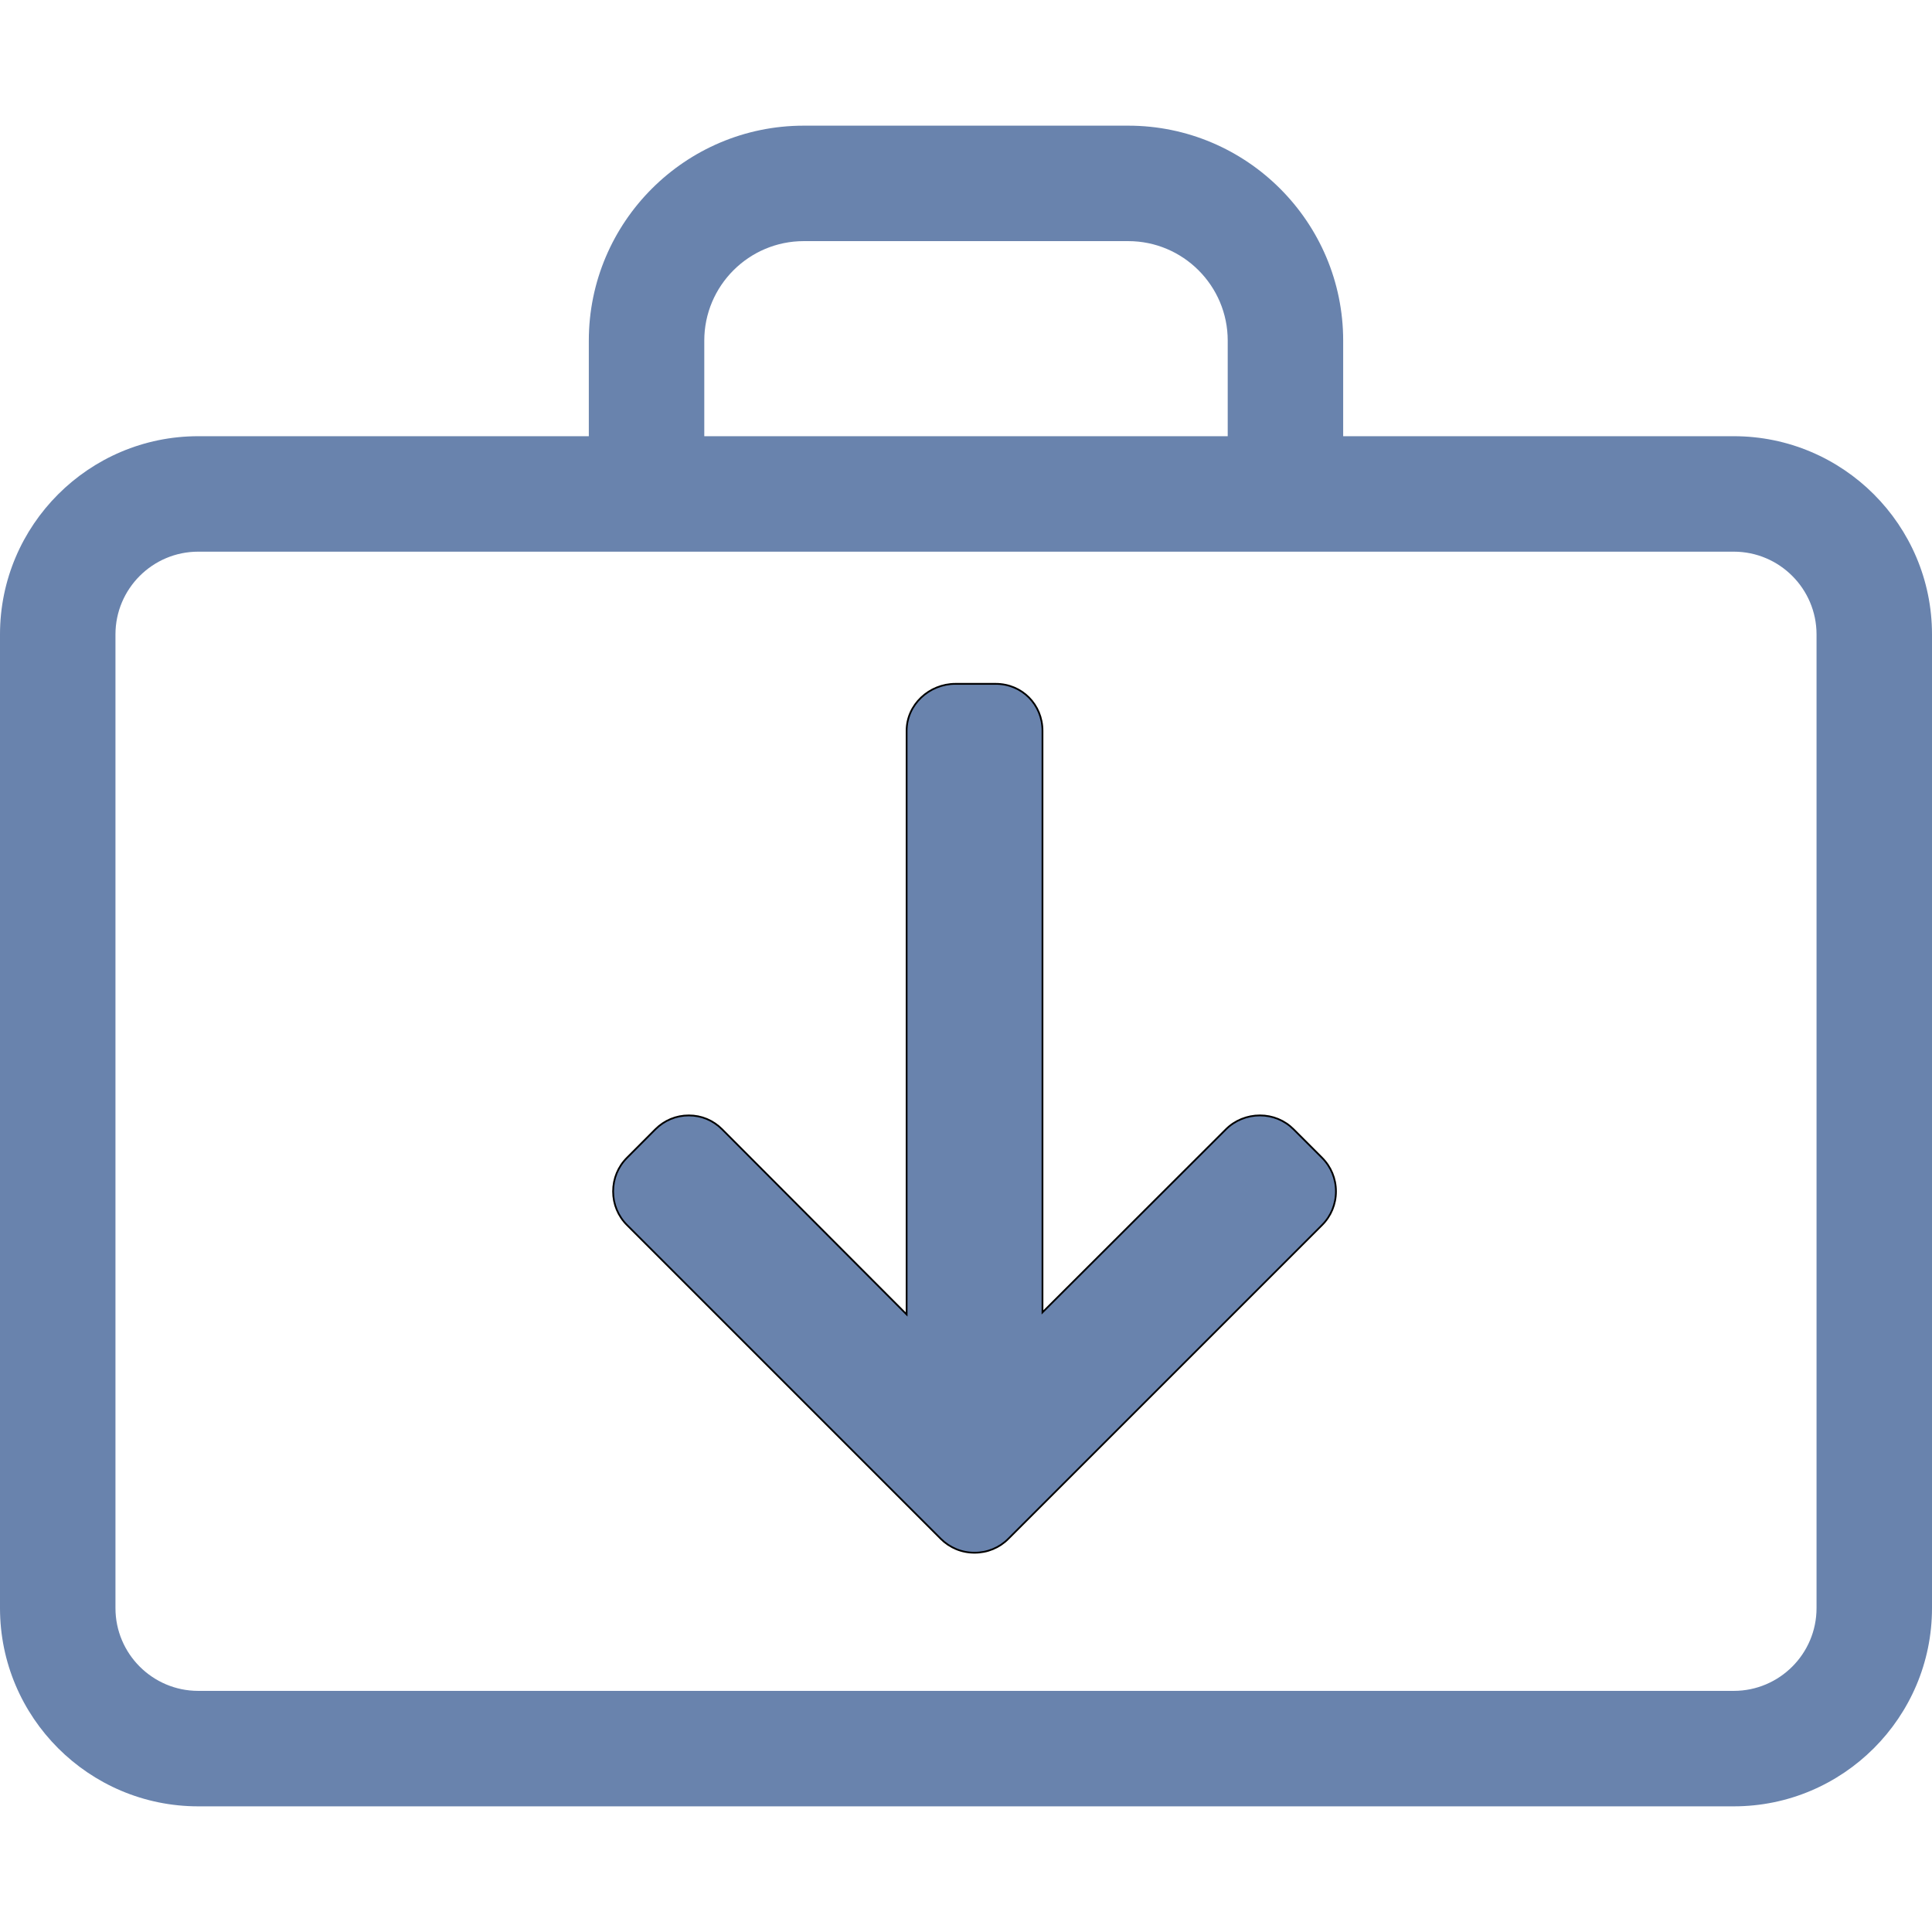 <svg width="512" height="512" xmlns="http://www.w3.org/2000/svg">

 <g>
  <title>background</title>
  <rect fill="none" id="canvas_background" height="602" width="802" y="-1" x="-1"/>
 </g>
 <g>
  <title>Layer 1</title>
  <g id="svg_1">
   <g id="svg_2">
    <path fill="#6983ad" id="svg_3" d="m459.472,115.599l-103.517,0l0,-25.333c0,-31.409 -25.554,-56.964 -56.964,-56.964l-85.984,0c-31.409,0 -56.964,25.554 -56.964,56.964l0,25.333l-103.515,0c-28.964,0 -52.528,23.563 -52.528,52.528l0,258.043c0,28.964 23.564,52.528 52.528,52.528l406.944,0c28.964,0 52.528,-23.564 52.528,-52.528l0,-258.043c0,-28.965 -23.564,-52.528 -52.528,-52.528zm-272.83,-25.333c0,-14.538 11.828,-26.366 26.366,-26.366l85.984,0c14.538,0 26.366,11.828 26.366,26.366l0,25.333l-138.716,0l0,-25.333zm294.76,335.904c0,12.092 -9.838,21.93 -21.93,21.93l-406.944,0c-12.092,0 -21.93,-9.838 -21.93,-21.93l0,-258.043c0,-12.092 9.838,-21.93 21.93,-21.93l406.944,0c12.092,0 21.93,9.838 21.93,21.93l0,258.043z"/>
   </g>
  </g>
  <g id="svg_7"/>
  <g id="svg_8"/>
  <g id="svg_9"/>
  <g id="svg_10"/>
  <g id="svg_11"/>
  <g id="svg_12"/>
  <g id="svg_13"/>
  <g id="svg_14"/>
  <g id="svg_15"/>
  <g id="svg_16"/>
  <g id="svg_17"/>
  <g id="svg_18"/>
  <g id="svg_19"/>
  <g id="svg_20"/>
  <g id="svg_21"/>
  <g transform="rotate(90 258.5,296.13) " stroke="null" id="svg_67">
   <g stroke="null" transform="matrix(0.468,0,0,0.468,-653.948,-668.318) " id="svg_49">
    <g stroke="null" id="svg_50">
     <path fill="#6983ad" stroke="null" id="svg_51" d="m2188.294,2042.179l-177.68,-177.684c-5.072,-5.072 -11.832,-7.856 -19.04,-7.856c-7.216,0 -13.972,2.788 -19.044,7.856l-16.132,16.136c-5.068,5.064 -7.86,11.828 -7.86,19.04c0,7.208 2.792,14.2 7.86,19.264l103.656,103.884l-329.32,0c-14.848,0 -26.58,11.624 -26.58,26.476l0,22.812c0,14.852 11.732,27.648 26.58,27.648l330.496,0l-104.828,104.464c-5.068,5.072 -7.86,11.652 -7.86,18.864c0,7.204 2.792,13.88 7.86,18.948l16.132,16.084c5.072,5.072 11.828,7.836 19.044,7.836c7.208,0 13.968,-2.8 19.04,-7.872l177.68,-177.68c5.084,-5.088 7.88,-11.88 7.86,-19.1c0.016,-7.244 -2.776,-14.04 -7.864,-19.12z"/>
    </g>
   </g>
   <g stroke="null" transform="matrix(0.468,0,0,0.468,-653.948,-668.318) " id="svg_52"/>
   <g stroke="null" transform="matrix(0.468,0,0,0.468,-653.948,-668.318) " id="svg_53"/>
   <g stroke="null" transform="matrix(0.468,0,0,0.468,-653.948,-668.318) " id="svg_54"/>
   <g stroke="null" transform="matrix(0.468,0,0,0.468,-653.948,-668.318) " id="svg_55"/>
   <g stroke="null" transform="matrix(0.468,0,0,0.468,-653.948,-668.318) " id="svg_56"/>
   <g stroke="null" transform="matrix(0.468,0,0,0.468,-653.948,-668.318) " id="svg_57"/>
   <g stroke="null" transform="matrix(0.468,0,0,0.468,-653.948,-668.318) " id="svg_58"/>
   <g stroke="null" transform="matrix(0.468,0,0,0.468,-653.948,-668.318) " id="svg_59"/>
   <g stroke="null" transform="matrix(0.468,0,0,0.468,-653.948,-668.318) " id="svg_60"/>
   <g stroke="null" transform="matrix(0.468,0,0,0.468,-653.948,-668.318) " id="svg_61"/>
   <g stroke="null" transform="matrix(0.468,0,0,0.468,-653.948,-668.318) " id="svg_62"/>
   <g stroke="null" transform="matrix(0.468,0,0,0.468,-653.948,-668.318) " id="svg_63"/>
   <g stroke="null" transform="matrix(0.468,0,0,0.468,-653.948,-668.318) " id="svg_64"/>
   <g stroke="null" transform="matrix(0.468,0,0,0.468,-653.948,-668.318) " id="svg_65"/>
   <g stroke="null" transform="matrix(0.468,0,0,0.468,-653.948,-668.318) " id="svg_66"/>
  </g>
 </g>
</svg>